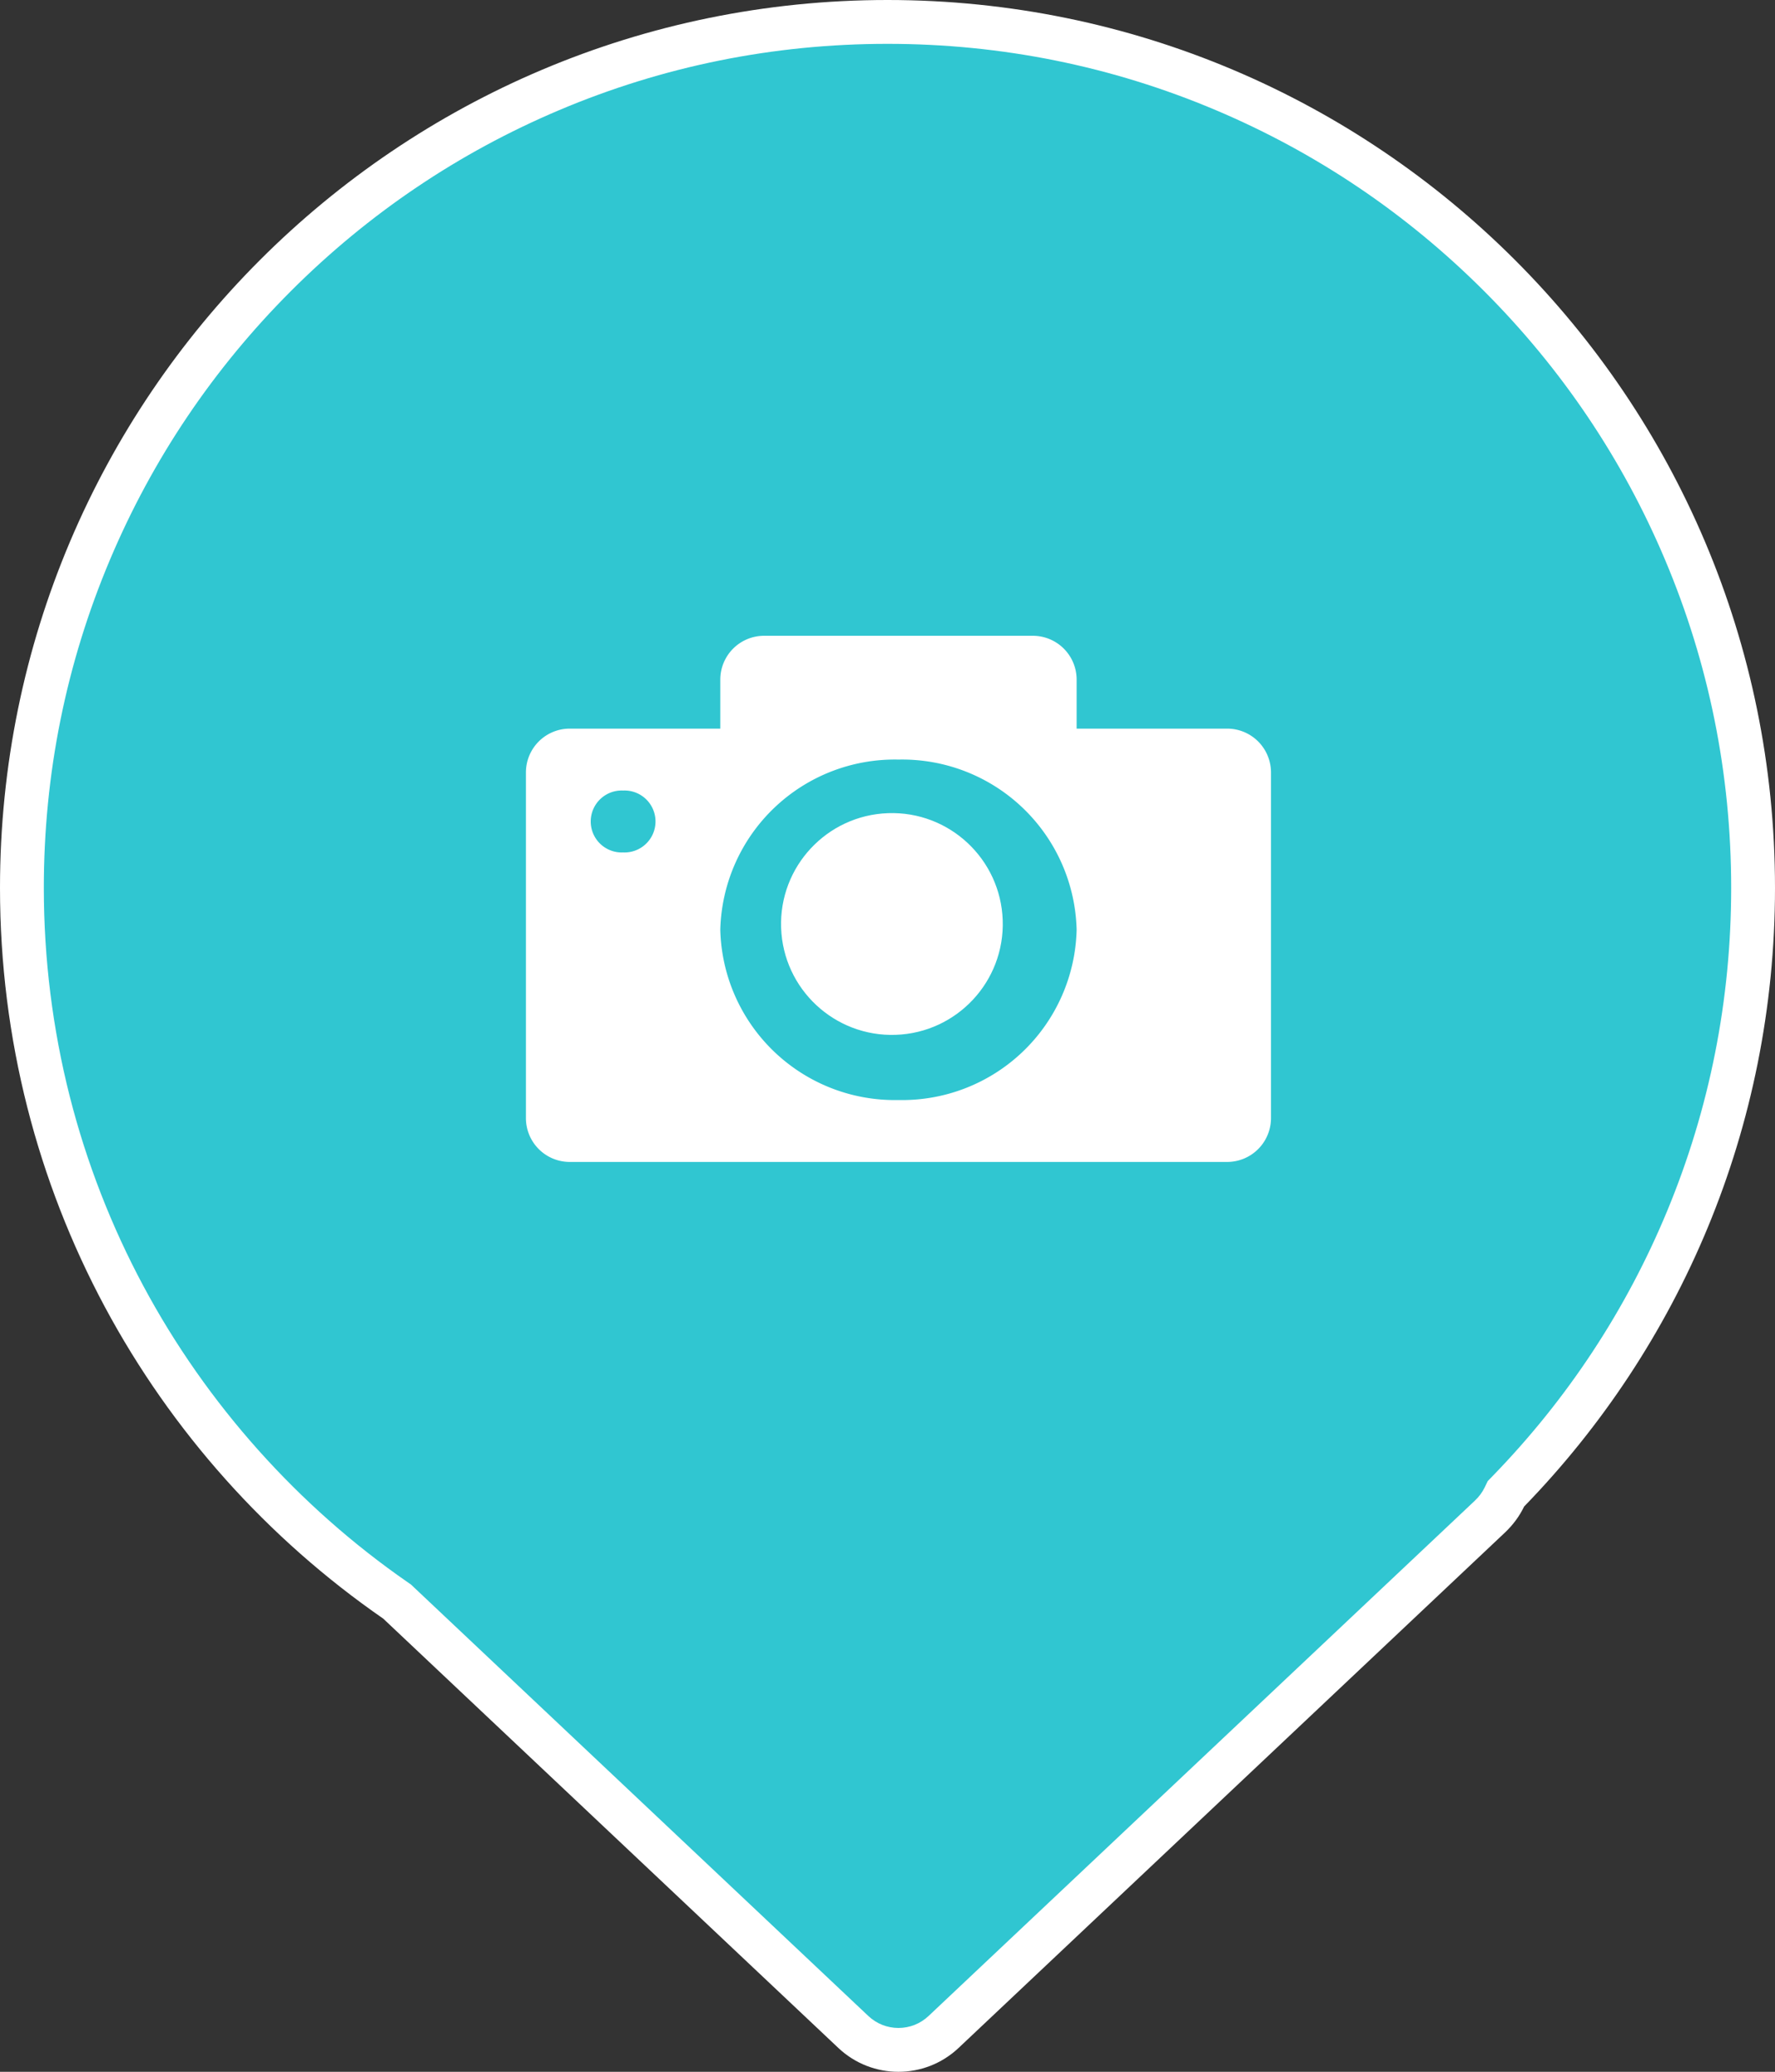 <svg xmlns="http://www.w3.org/2000/svg" width="81" height="94.502" viewBox="0 0 81 94.502">
  <rect x="0" y="0" width="81" height="94.502" fill="#333333" stroke="none"/>
  <g id="TOP" transform="translate(-5773 -3004)">
    <g id="Union_9" data-name="Union 9" transform="translate(5773 3004)" fill="#30c6d1">
      <path d="M 41 93.502 C 40.232 93.502 39.501 93.212 38.942 92.685 L 18.175 73.105 L 18.12 73.053 L 18.058 73.01 C 12.904 69.445 8.618 64.648 5.663 59.135 C 4.159 56.329 2.999 53.345 2.216 50.264 C 1.409 47.091 1 43.806 1 40.5 C 1 35.167 2.044 29.994 4.104 25.125 C 6.093 20.422 8.941 16.197 12.569 12.569 C 16.197 8.941 20.422 6.093 25.125 4.104 C 29.994 2.044 35.167 1 40.5 1 C 45.833 1 51.006 2.044 55.875 4.104 C 60.578 6.093 64.803 8.941 68.431 12.569 C 72.059 16.197 74.907 20.422 76.896 25.125 C 78.956 29.994 80 35.167 80 40.5 C 80 45.732 78.994 50.815 77.009 55.606 C 75.092 60.234 72.342 64.411 68.834 68.021 L 68.721 68.138 L 68.651 68.284 C 68.492 68.614 68.268 68.916 67.985 69.183 L 43.058 92.685 C 42.499 93.212 41.768 93.502 41 93.502 Z" stroke="none"/>
      <path d="M 41 92.502 C 41.512 92.502 41.999 92.309 42.372 91.958 L 67.299 68.455 C 67.492 68.273 67.644 68.069 67.75 67.849 L 67.891 67.557 L 68.117 67.325 C 71.536 63.806 74.217 59.734 76.085 55.223 C 78.019 50.554 79 45.6 79 40.5 C 79 35.302 77.982 30.26 75.975 25.515 C 74.036 20.93 71.26 16.813 67.724 13.276 C 64.187 9.74 60.07 6.964 55.485 5.025 C 50.74 3.018 45.698 2 40.5 2 C 35.302 2 30.26 3.018 25.515 5.025 C 20.93 6.964 16.813 9.74 13.276 13.276 C 9.74 16.813 6.964 20.93 5.025 25.515 C 3.018 30.26 2 35.302 2 40.5 C 2 43.723 2.399 46.925 3.185 50.018 C 3.948 53.02 5.079 55.928 6.545 58.663 C 9.425 64.036 13.603 68.713 18.626 72.187 L 18.751 72.273 L 39.628 91.958 C 40.001 92.309 40.488 92.502 41 92.502 M 41 94.502 C 40.013 94.502 39.027 94.139 38.256 93.413 L 17.489 73.832 C 6.923 66.524 0 54.32 0 40.5 C 0 18.132 18.132 5.335693458619062e-06 40.5 5.335693458619062e-06 C 62.868 5.335693458619062e-06 81 18.132 81 40.5 C 81 51.472 76.637 61.425 69.551 68.718 C 69.346 69.144 69.055 69.548 68.671 69.91 L 43.744 93.413 C 42.973 94.139 41.987 94.502 41 94.502 Z" stroke="none" fill="#fff"/>
    </g>
    <g id="Group_248" data-name="Group 248" transform="translate(5796.71 3032.65)">
      <path id="Subtraction_10" data-name="Subtraction 10" d="M32,24H2a2,2,0,0,1-2-2V6.235a2,2,0,0,1,2-2H8.87V2a2,2,0,0,1,2-2H23.131a2,2,0,0,1,2,2V4.235H32a2,2,0,0,1,2,2V22A2,2,0,0,1,32,24ZM17,5.647A7.963,7.963,0,0,0,8.87,13.412,7.963,7.963,0,0,0,17,21.176a7.963,7.963,0,0,0,8.131-7.764A7.963,7.963,0,0,0,17,5.647ZM4.435,7.059a1.413,1.413,0,1,0,0,2.823,1.413,1.413,0,1,0,0-2.823Z" transform="translate(0.29 0.35)" fill="#fff"/>
      <circle id="Ellipse_20" data-name="Ellipse 20" cx="5.061" cy="5.061" r="5.061" transform="matrix(0.999, -0.035, 0.035, 0.999, 11.758, 8.618)" fill="#fff"/>
    </g>
  </g>
</svg>

